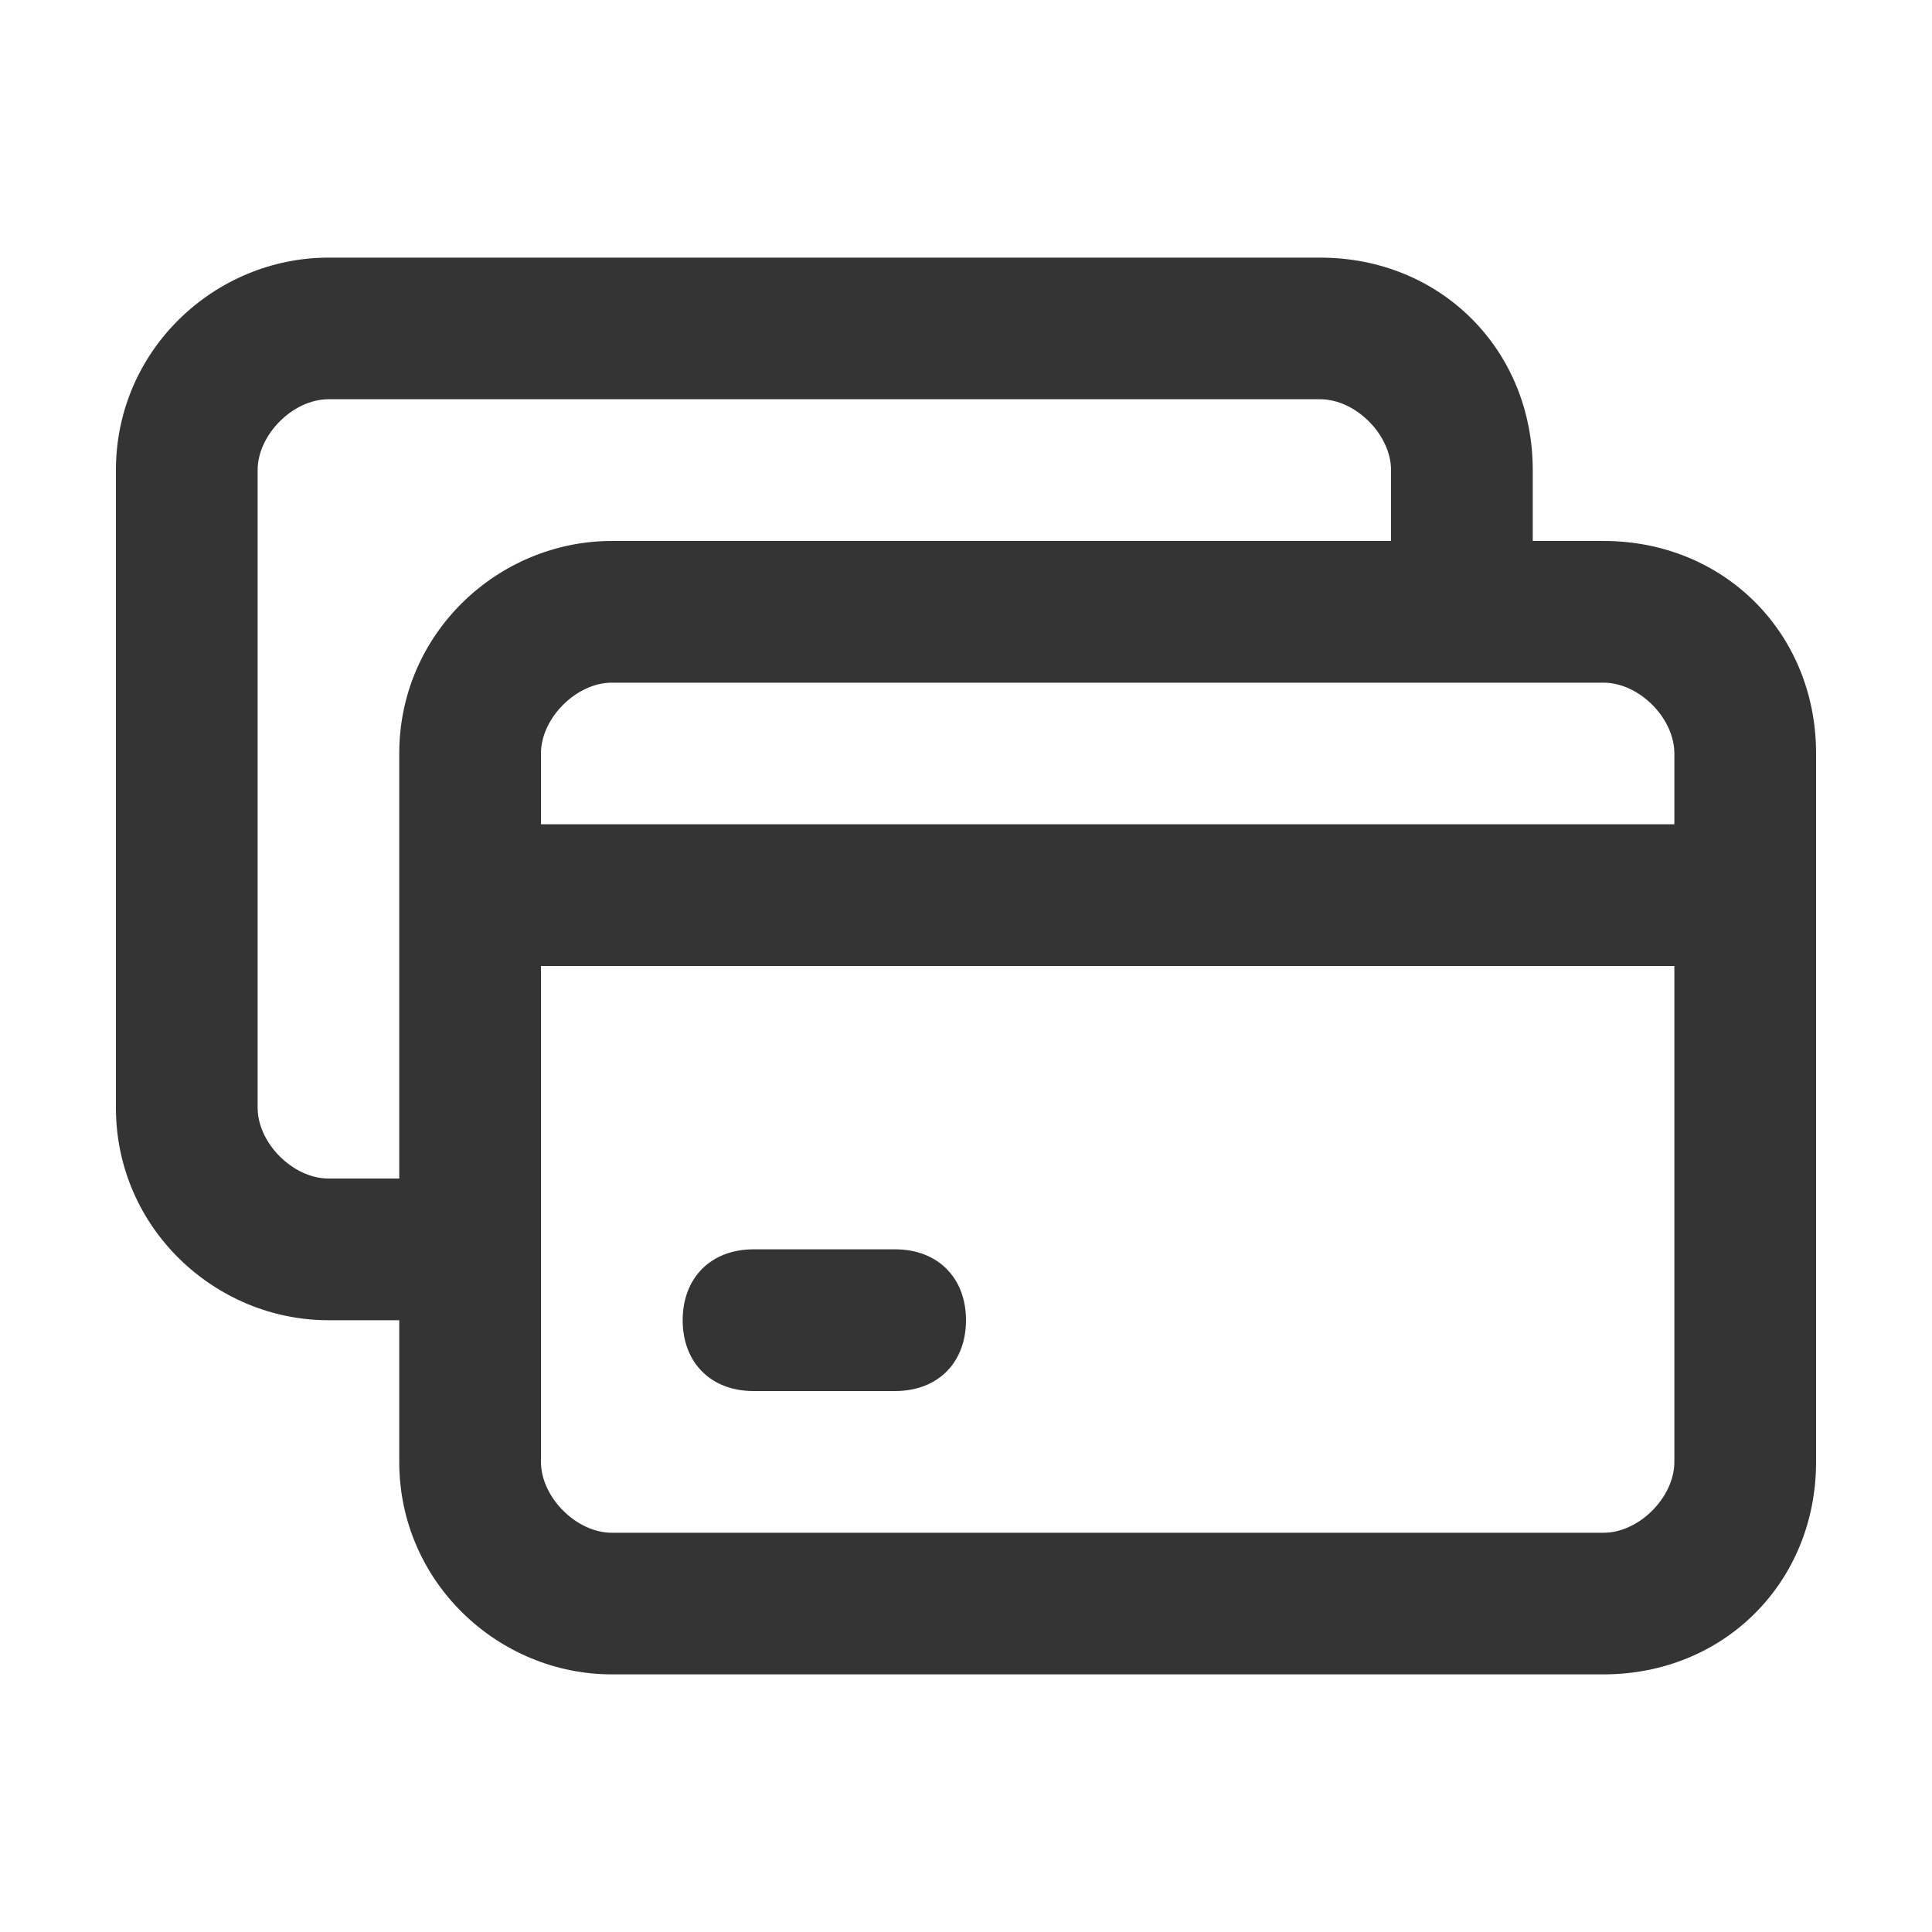 <svg xmlns="http://www.w3.org/2000/svg" fill="none" viewBox="0 0 20 20" height="20" width="20">
<path fill="#353434" d="M16.6 5.6H15.867V4.867C15.867 3.62 14.913 2.667 13.667 2.667H3.4C2.227 2.667 1.2 3.62 1.2 4.867V11.467C1.2 12.713 2.227 13.667 3.4 13.667H4.133V15.133C4.133 16.38 5.16 17.333 6.333 17.333H16.6C17.847 17.333 18.8 16.38 18.8 15.133V7.8C18.8 6.553 17.847 5.6 16.6 5.6ZM16.6 7.067C16.967 7.067 17.333 7.433 17.333 7.8V8.533H5.6V7.8C5.6 7.433 5.967 7.067 6.333 7.067H16.6ZM4.133 7.8V12.2H3.4C3.033 12.2 2.667 11.833 2.667 11.467V4.867C2.667 4.5 3.033 4.133 3.4 4.133H13.667C14.033 4.133 14.4 4.5 14.4 4.867V5.6H6.333C5.16 5.6 4.133 6.553 4.133 7.8ZM17.333 15.133C17.333 15.5 16.967 15.867 16.6 15.867H6.333C5.967 15.867 5.6 15.5 5.6 15.133V10H17.333V15.133H17.333Z"></path>
<path fill="#353434" d="M9.267 14.4H7.8C7.36 14.4 7.067 14.107 7.067 13.667C7.067 13.227 7.36 12.933 7.8 12.933H9.267C9.707 12.933 10 13.227 10 13.667C10 14.107 9.707 14.4 9.267 14.4Z"></path>
</svg>
